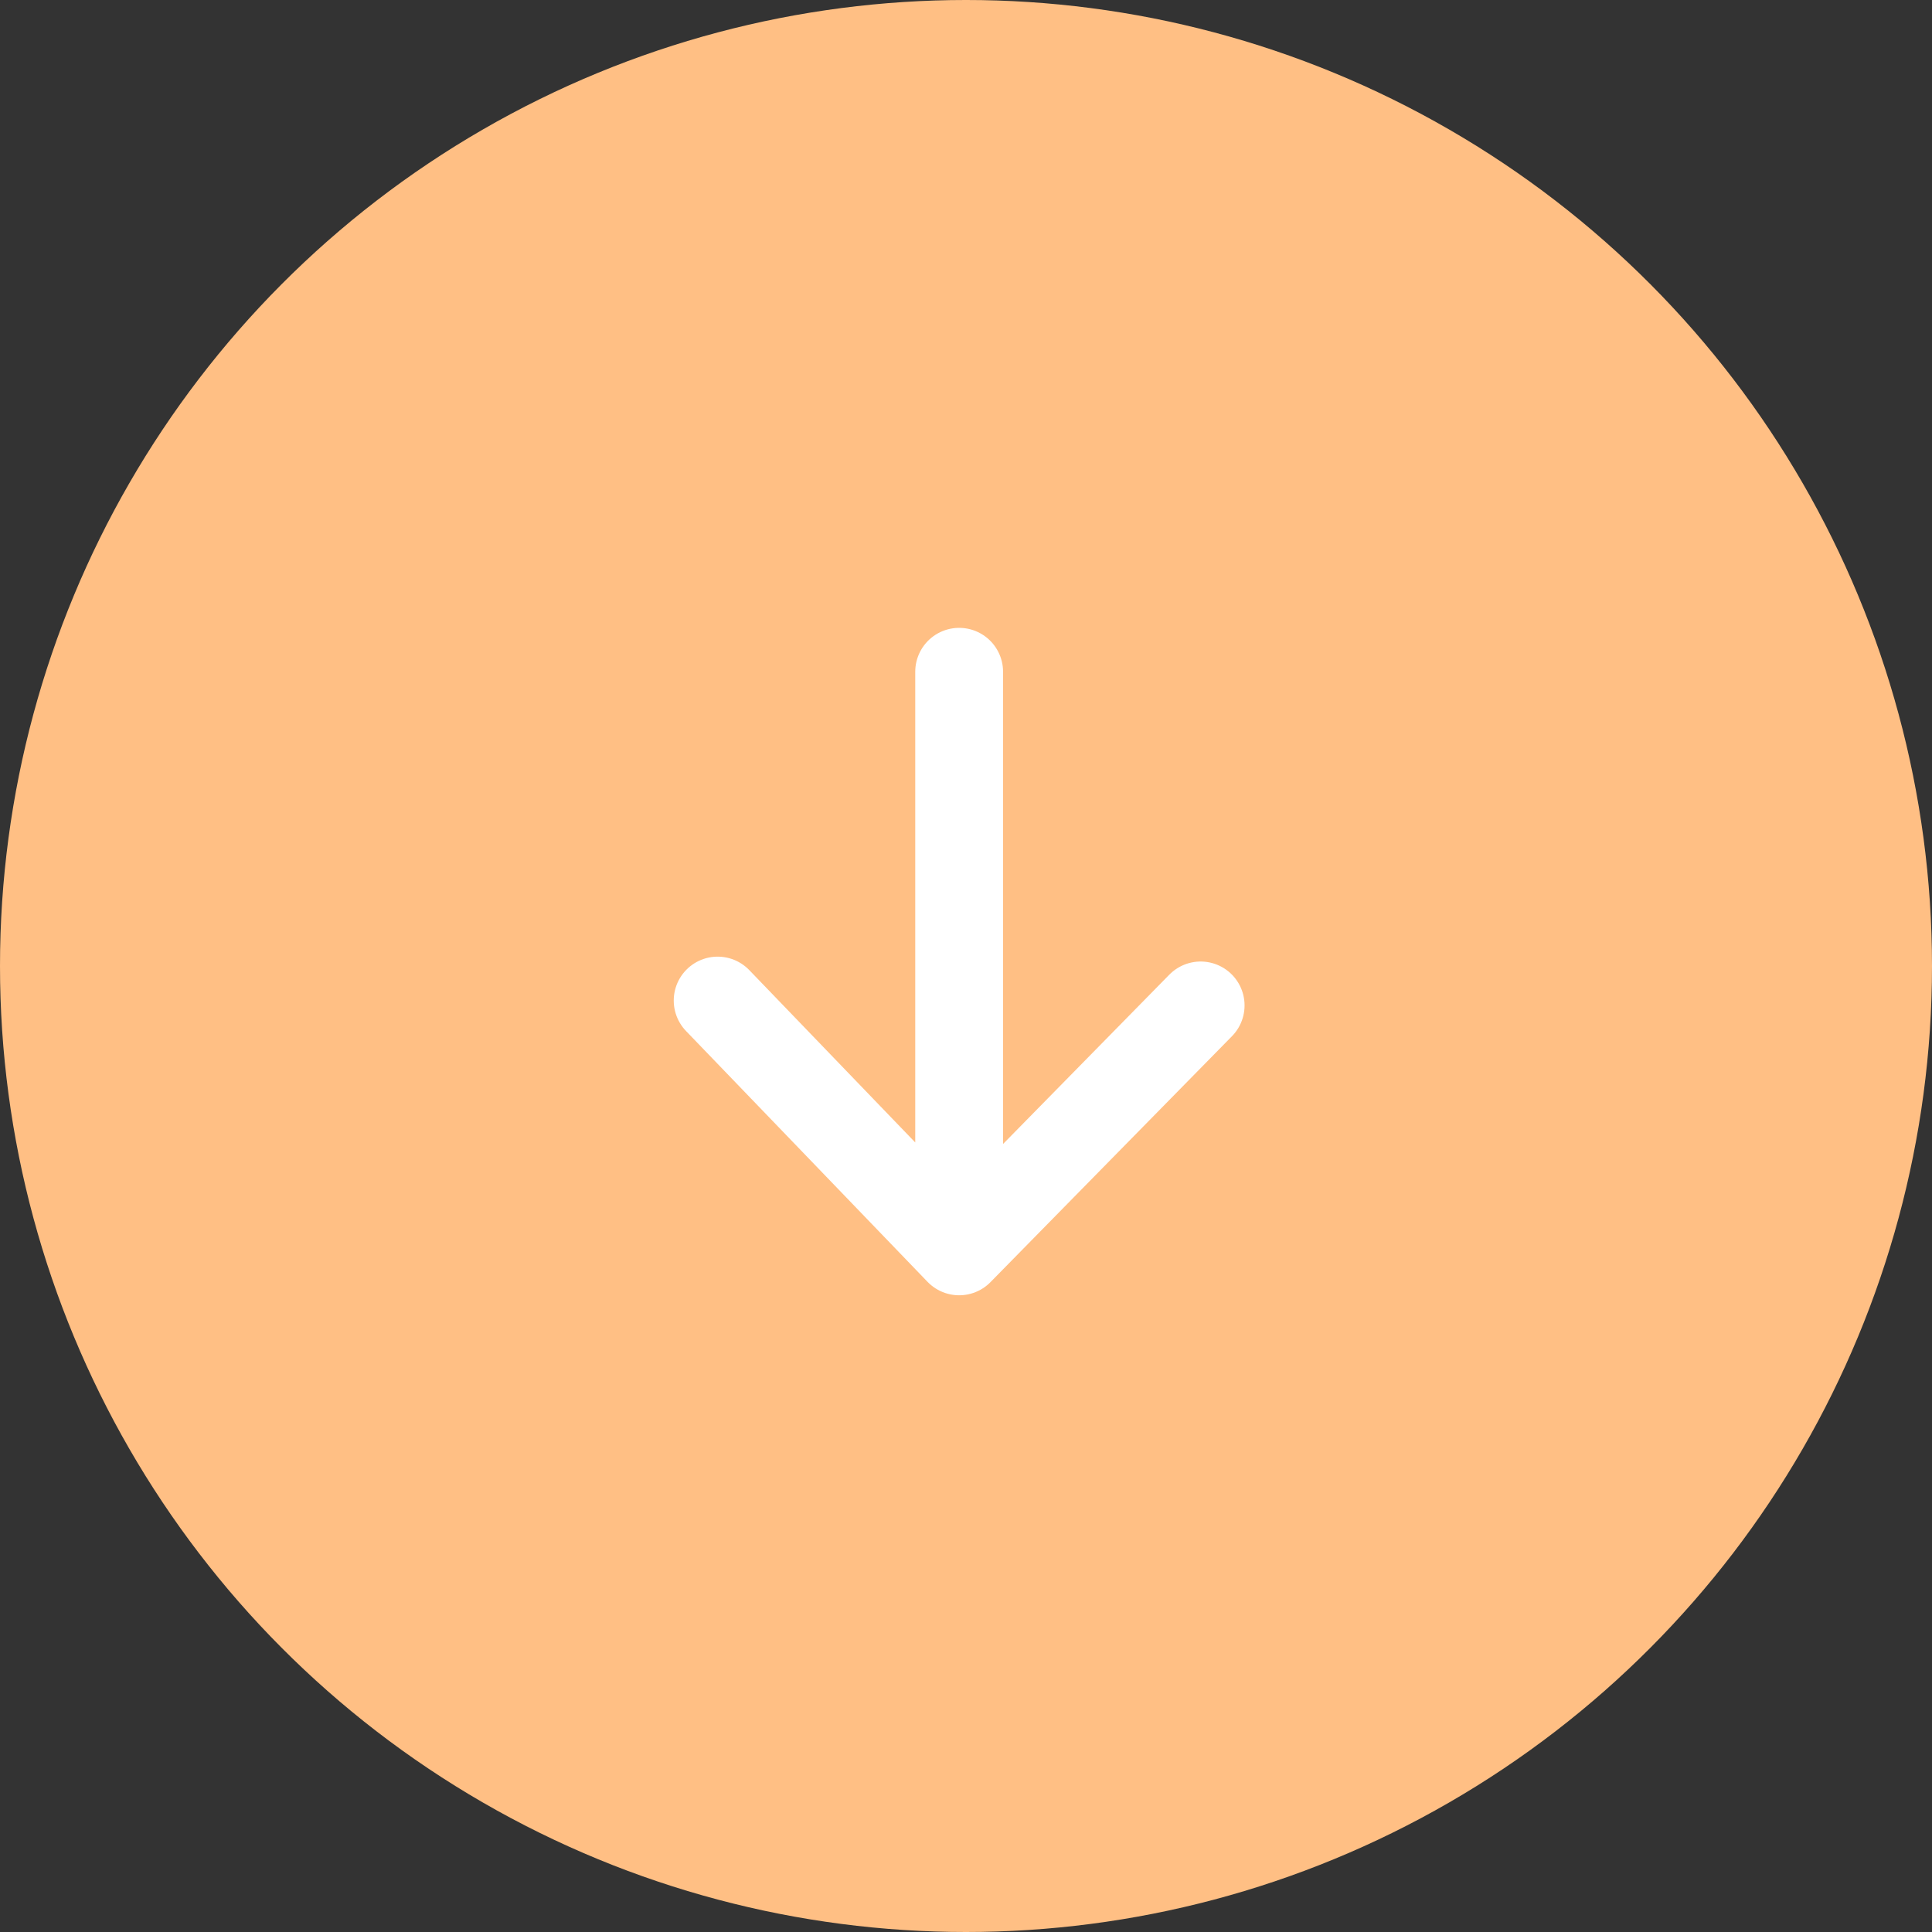 <?xml version="1.0" encoding="UTF-8"?> <svg xmlns="http://www.w3.org/2000/svg" width="44" height="44" viewBox="0 0 44 44" fill="none"><rect x="0" y="0" width="44" height="44" fill="#333333" stroke="none"/> <g clip-path="url(#clip0_1126_146085)"> <circle cx="22" cy="22" r="22" fill="#FFBF84"></circle> <path d="M16.344 22.787L21.844 28.499M21.844 28.499L27.344 22.898M21.844 28.499L21.844 15.299" stroke="white" stroke-width="2" stroke-linecap="round" stroke-linejoin="round"></path> </g> <defs> <clipPath id="clip0_1126_146085"> <rect width="44" height="44" fill="white"></rect> </clipPath> </defs> </svg> 